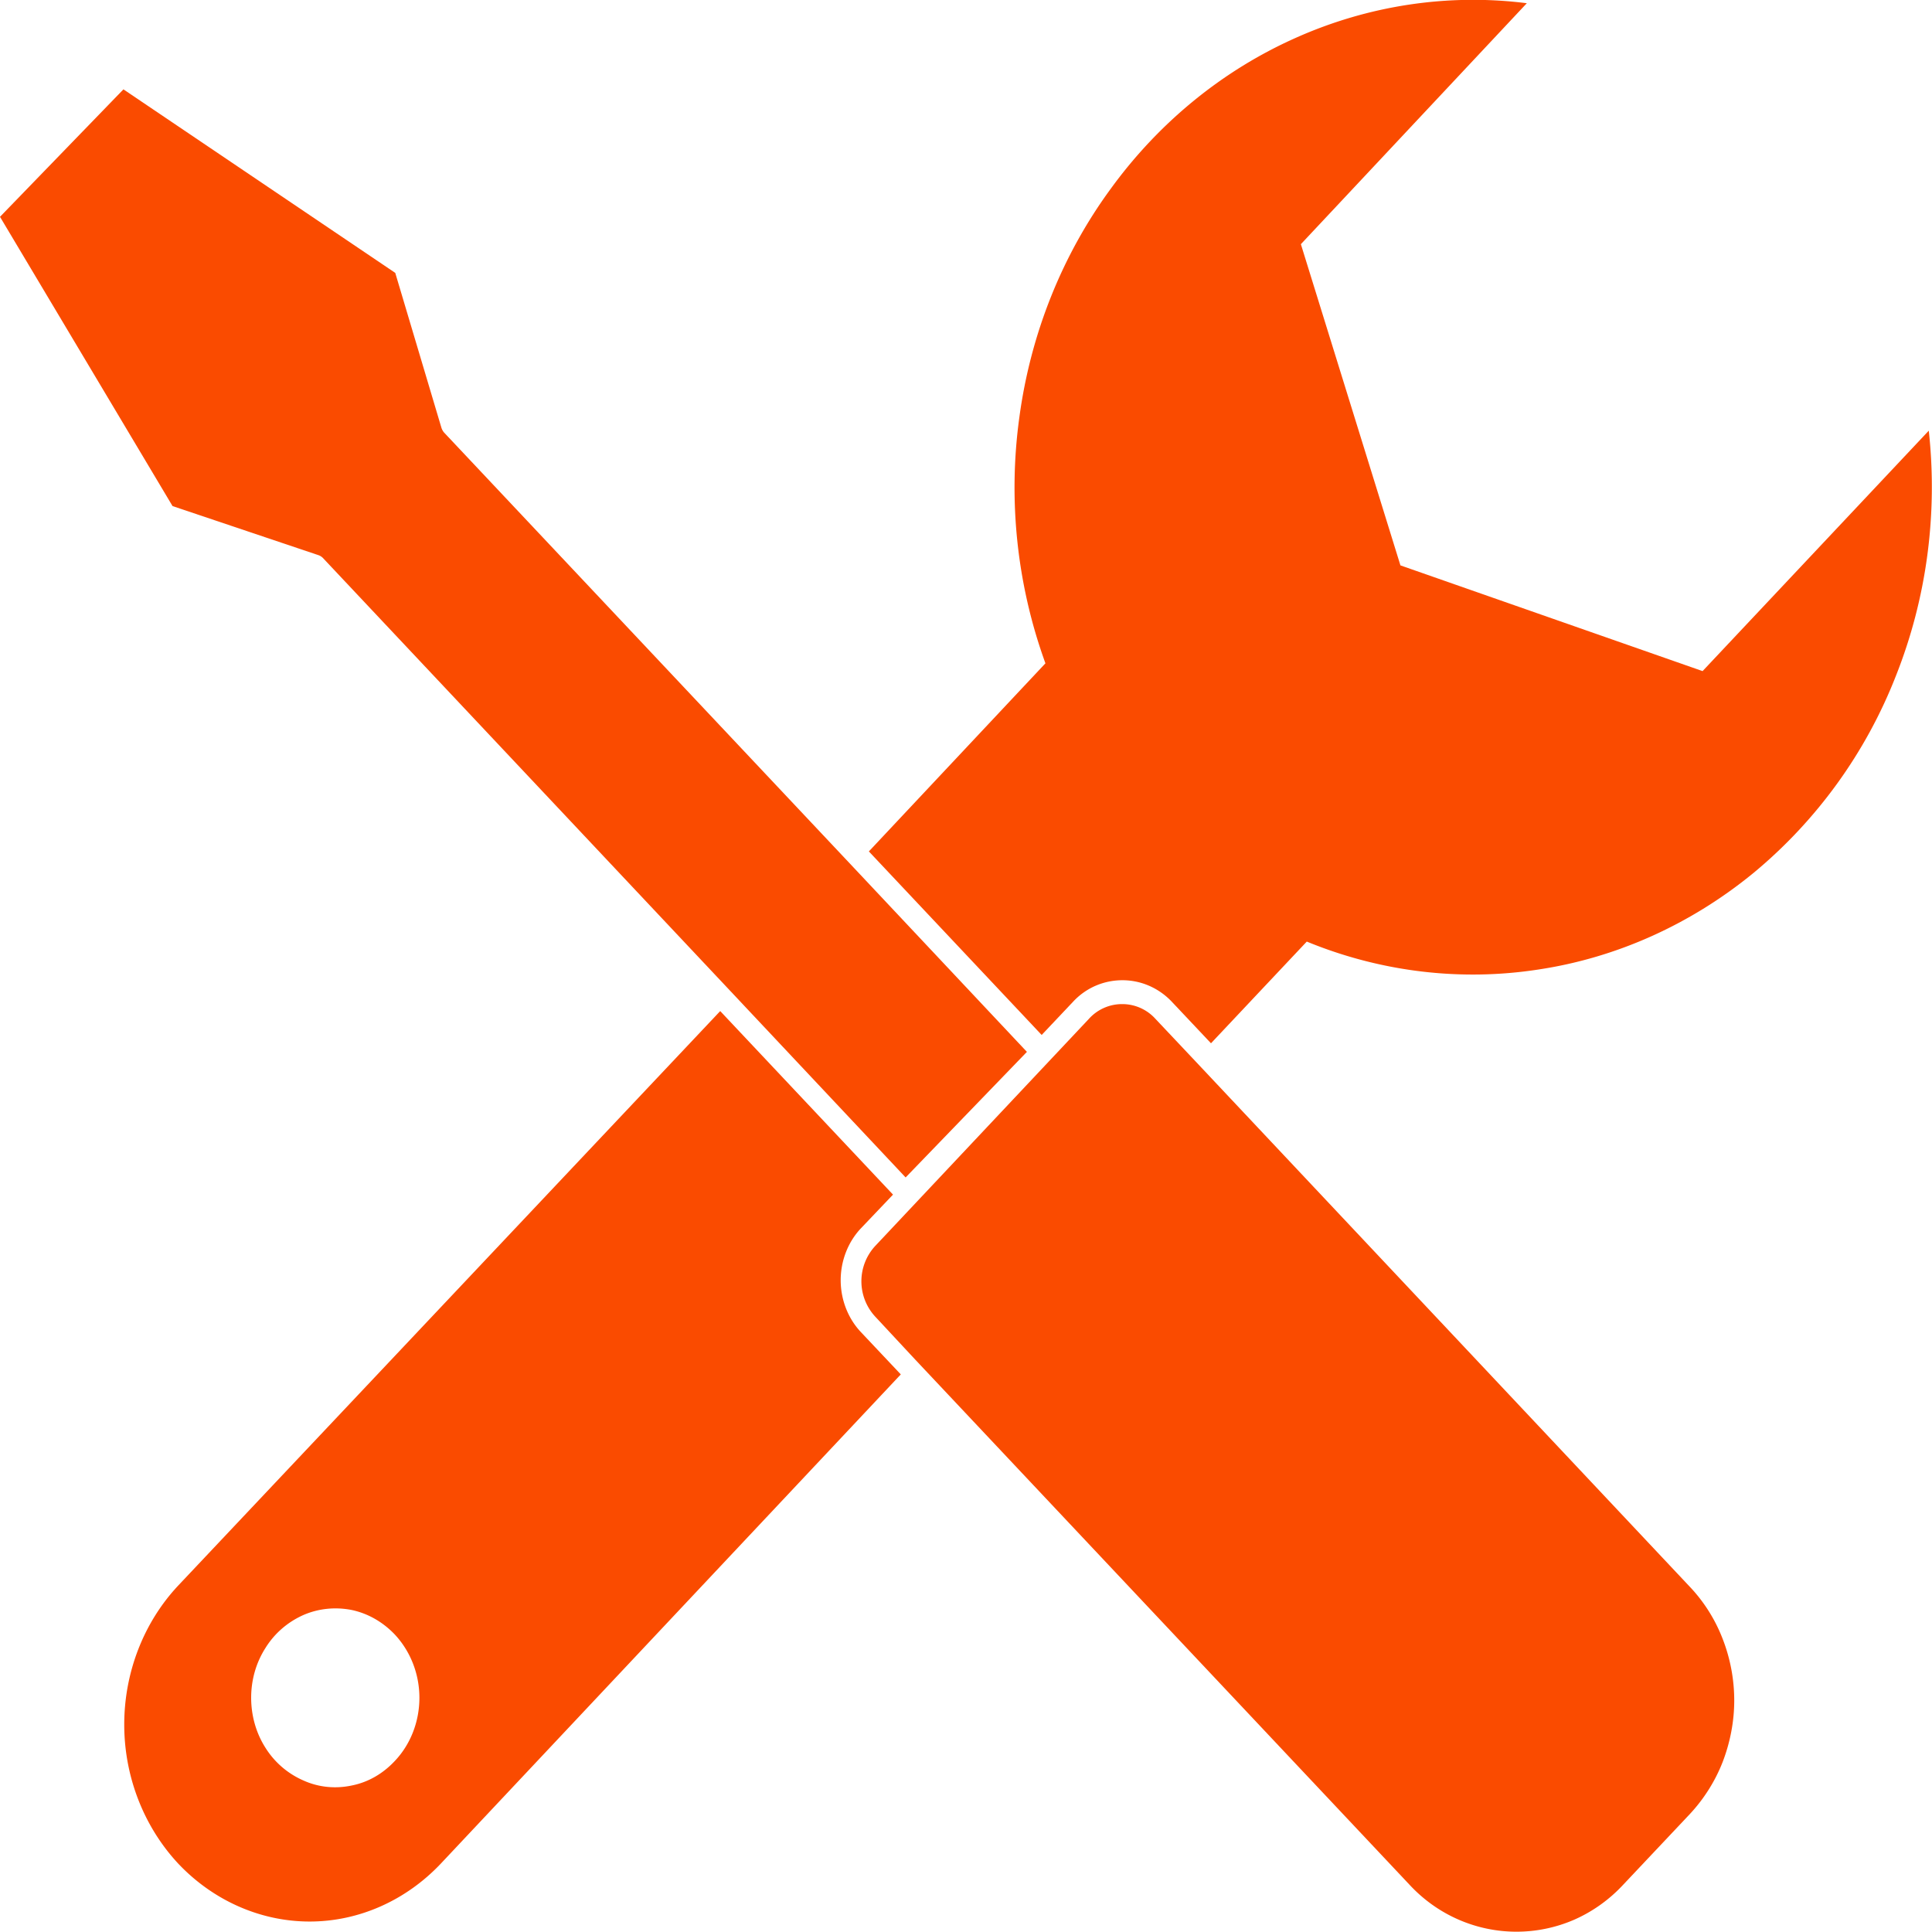 <svg width="72" height="72" fill="none" xmlns="http://www.w3.org/2000/svg">
  <path id="Vector" d="m63.45 25.01-11.26-3.94L48.48 9.1 56.9.12c-2.93-.37-5.9.08-8.61 1.29-2.72 1.21-5.1 3.15-6.9 5.63-1.81 2.47-2.98 5.4-3.4 8.5-.43 3.1-.09 6.26.97 9.18l-6.58 7.01 6.44 6.84 1.2-1.27c.48-.5 1.13-.77 1.81-.77.67 0 1.32.27 1.81.77l1.49 1.58 3.57-3.79c2.75 1.13 5.73 1.49 8.64 1.04 2.92-.44 5.68-1.69 8.01-3.6a18.08 18.08 0 0 0 5.3-7.33c1.15-2.89 1.57-6.04 1.23-9.15l-8.43 8.96ZM32.08 45.78l1.2-1.26-6.44-6.84-20.19 21.4c-1.29 1.37-2.02 3.24-2.02 5.19 0 1.94.73 3.81 2.02 5.19 1.3 1.37 3.06 2.15 4.89 2.15 1.83 0 3.58-.78 4.88-2.15l17.15-18.24-1.49-1.58c-.48-.51-.75-1.21-.75-1.93s.27-1.42.75-1.93ZM14.71 65.63c-.44.47-.99.79-1.6.91-.61.13-1.24.07-1.81-.19a3.15 3.15 0 0 1-1.41-1.22c-.35-.55-.53-1.2-.53-1.86 0-.66.18-1.3.53-1.85.34-.55.83-.97 1.41-1.23.57-.25 1.2-.31 1.81-.19.61.13 1.16.45 1.6.91.59.63.92 1.48.92 2.36 0 .89-.33 1.74-.92 2.36Z" fill="#FA4B00" fill-opacity="1" fill-rule="nonzero"/>
  <path id="Vector" d="M41.82 37.42a1.662 1.662 0 0 0-1.24.55l-7.96 8.46a1.94 1.94 0 0 0 0 2.64l1.48 1.59 18.43 19.58c.52.56 1.14 1 1.83 1.3a5.397 5.397 0 0 0 4.31 0c.68-.3 1.3-.74 1.82-1.3l2.49-2.64c.52-.56.94-1.22 1.22-1.94.28-.73.43-1.51.43-2.29 0-.79-.15-1.57-.43-2.29-.28-.73-.7-1.39-1.22-1.94L44.56 39.56l-1.5-1.59a1.662 1.662 0 0 0-1.24-.55Zm-3.55 1.78-6.43-6.84-15.29-16.24a.524.524 0 0 1-.1-.18l-1.72-5.77L4.6 3.33 0 8.08l6.43 10.78 5.44 1.83c.06.02.12.06.16.1l15.29 16.25 6.43 6.84 4.52-4.68Z" fill="#FA4B00" fill-opacity="1" fill-rule="nonzero"/>
</svg>
